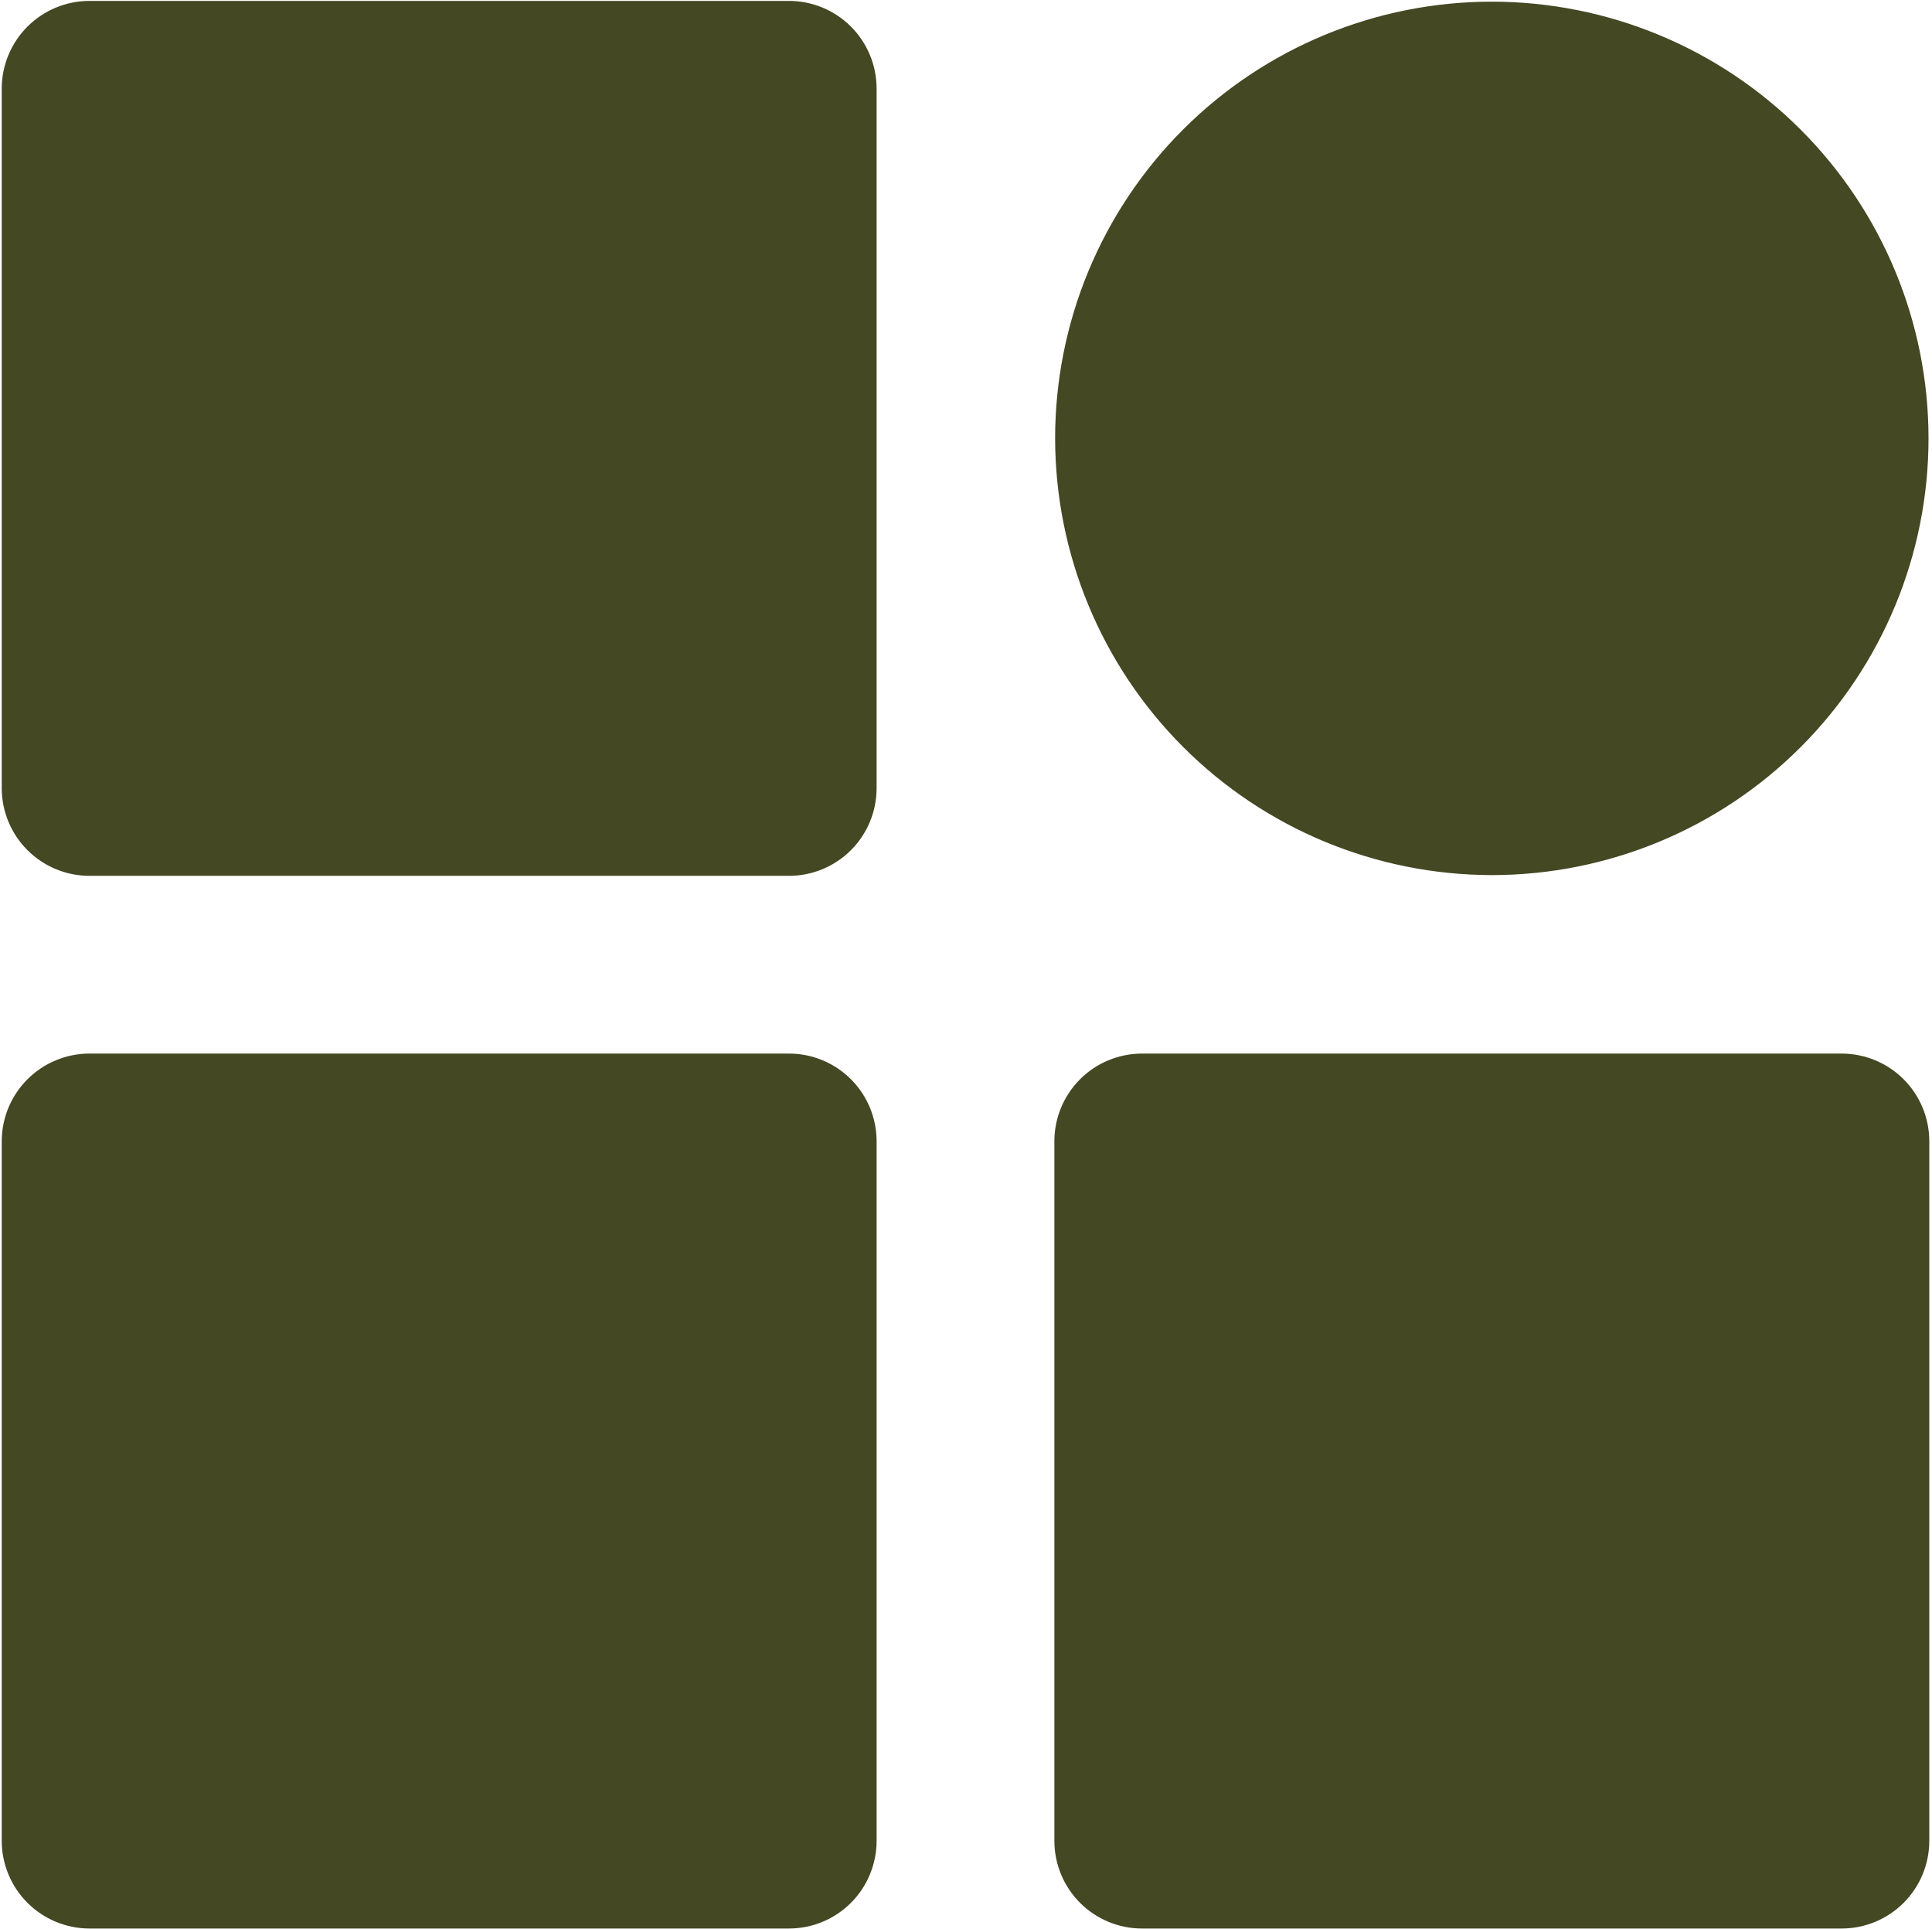 <?xml version="1.0" encoding="UTF-8"?> <svg xmlns="http://www.w3.org/2000/svg" width="709" height="708" viewBox="0 0 709 708" fill="none"> <path fill-rule="evenodd" clip-rule="evenodd" d="M32.749 321.402H289.562C298.083 321.392 306.256 318.001 312.276 311.975C318.302 305.949 321.687 297.778 321.692 289.256V32.483C321.687 23.962 318.302 15.79 312.276 9.759C306.255 3.733 298.082 0.342 289.562 0.332H32.749C24.233 0.358 16.072 3.759 10.056 9.78C4.04 15.806 0.649 23.968 0.634 32.483V289.256C0.654 297.772 4.045 305.933 10.066 311.959C16.087 317.979 24.243 321.375 32.763 321.401L32.749 321.402ZM547.477 321.126C589.982 321.121 630.742 304.235 660.789 274.178C690.841 244.126 707.721 203.361 707.721 160.861C707.721 118.361 690.836 77.601 660.778 47.549C630.726 17.497 589.966 0.611 547.461 0.611C504.961 0.611 464.201 17.497 434.149 47.549C404.092 77.601 387.206 118.361 387.206 160.861C387.253 203.35 404.16 244.09 434.206 274.131C464.253 304.178 504.988 321.079 547.477 321.126ZM675.884 386.621H419.07C410.549 386.631 402.377 390.017 396.352 396.048C390.326 402.074 386.94 410.245 386.935 418.767V675.54C386.94 684.061 390.326 692.233 396.352 698.264C402.378 704.29 410.549 707.681 419.07 707.691H675.884C684.404 707.681 692.572 704.285 698.592 698.259C704.612 692.227 707.998 684.061 708.003 675.54V418.767C707.998 410.246 704.612 402.073 698.586 396.048C692.56 390.017 684.389 386.631 675.868 386.621L675.884 386.621ZM32.75 707.687H289.564C298.084 707.677 306.257 704.286 312.277 698.26C318.303 692.229 321.688 684.058 321.694 675.536V418.763C321.688 410.242 318.298 402.07 312.277 396.044C306.251 390.018 298.084 386.628 289.564 386.617H32.75C24.235 386.649 16.078 390.044 10.062 396.065C4.041 402.091 0.656 410.248 0.635 418.763V675.536C0.651 684.051 4.041 692.213 10.057 698.239C16.073 704.259 24.234 707.661 32.75 707.687Z" fill="#444823"></path> </svg> 